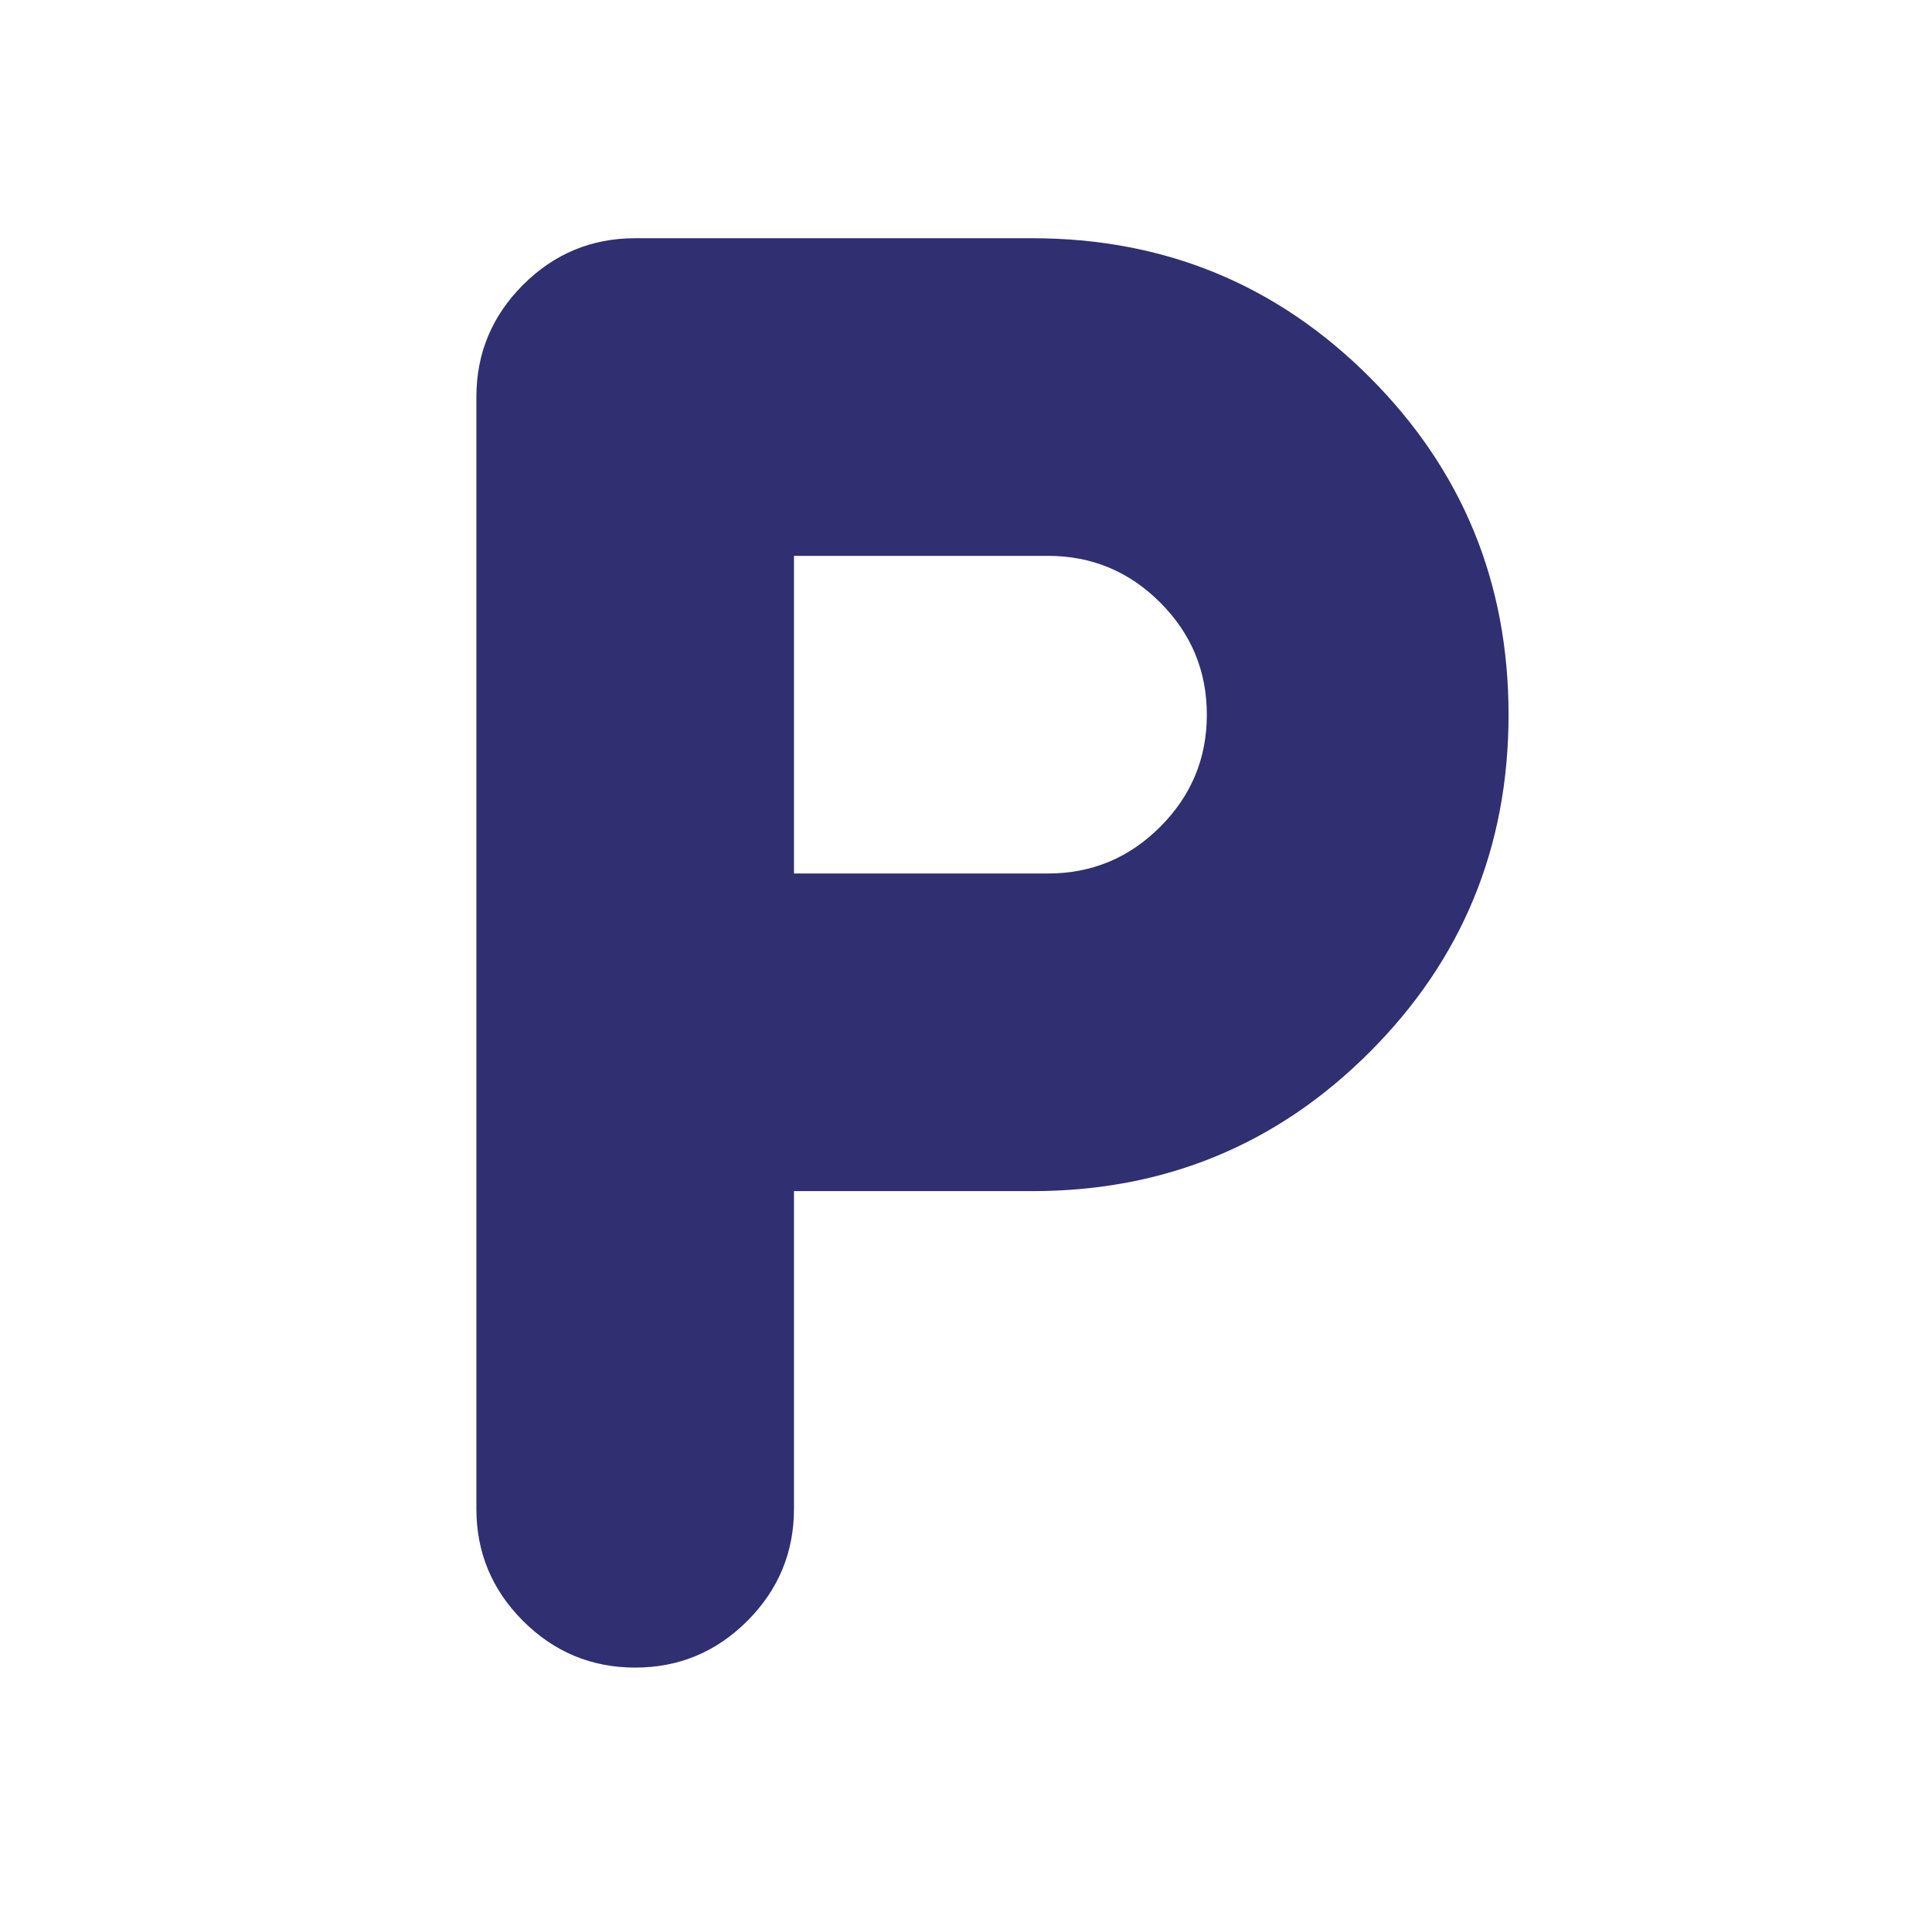 <?xml version="1.0" encoding="utf-8" ?>
<svg xmlns="http://www.w3.org/2000/svg" xmlns:xlink="http://www.w3.org/1999/xlink" width="73" height="72">
	<path fill="#2F2F71" transform="translate(18 9)" d="M12 36L12 48C12 49.65 11.412 51.062 10.238 52.237C9.062 53.412 7.65 54 6 54C4.35 54 2.938 53.412 1.762 52.237C0.587 51.062 0 49.65 0 48L0 6C0 4.35 0.587 2.938 1.762 1.762C2.938 0.587 4.35 0 6 0L21 0C26 0 30.25 1.75 33.75 5.25C37.25 8.75 39 13 39 18C39 23 37.25 27.25 33.75 30.75C30.25 34.25 26 36 21 36L12 36ZM12 24L21.6 24C23.25 24 24.663 23.413 25.837 22.237C27.013 21.062 27.6 19.65 27.6 18C27.6 16.35 27.013 14.938 25.837 13.762C24.663 12.588 23.25 12 21.6 12L12 12L12 24Z"/>
</svg>
